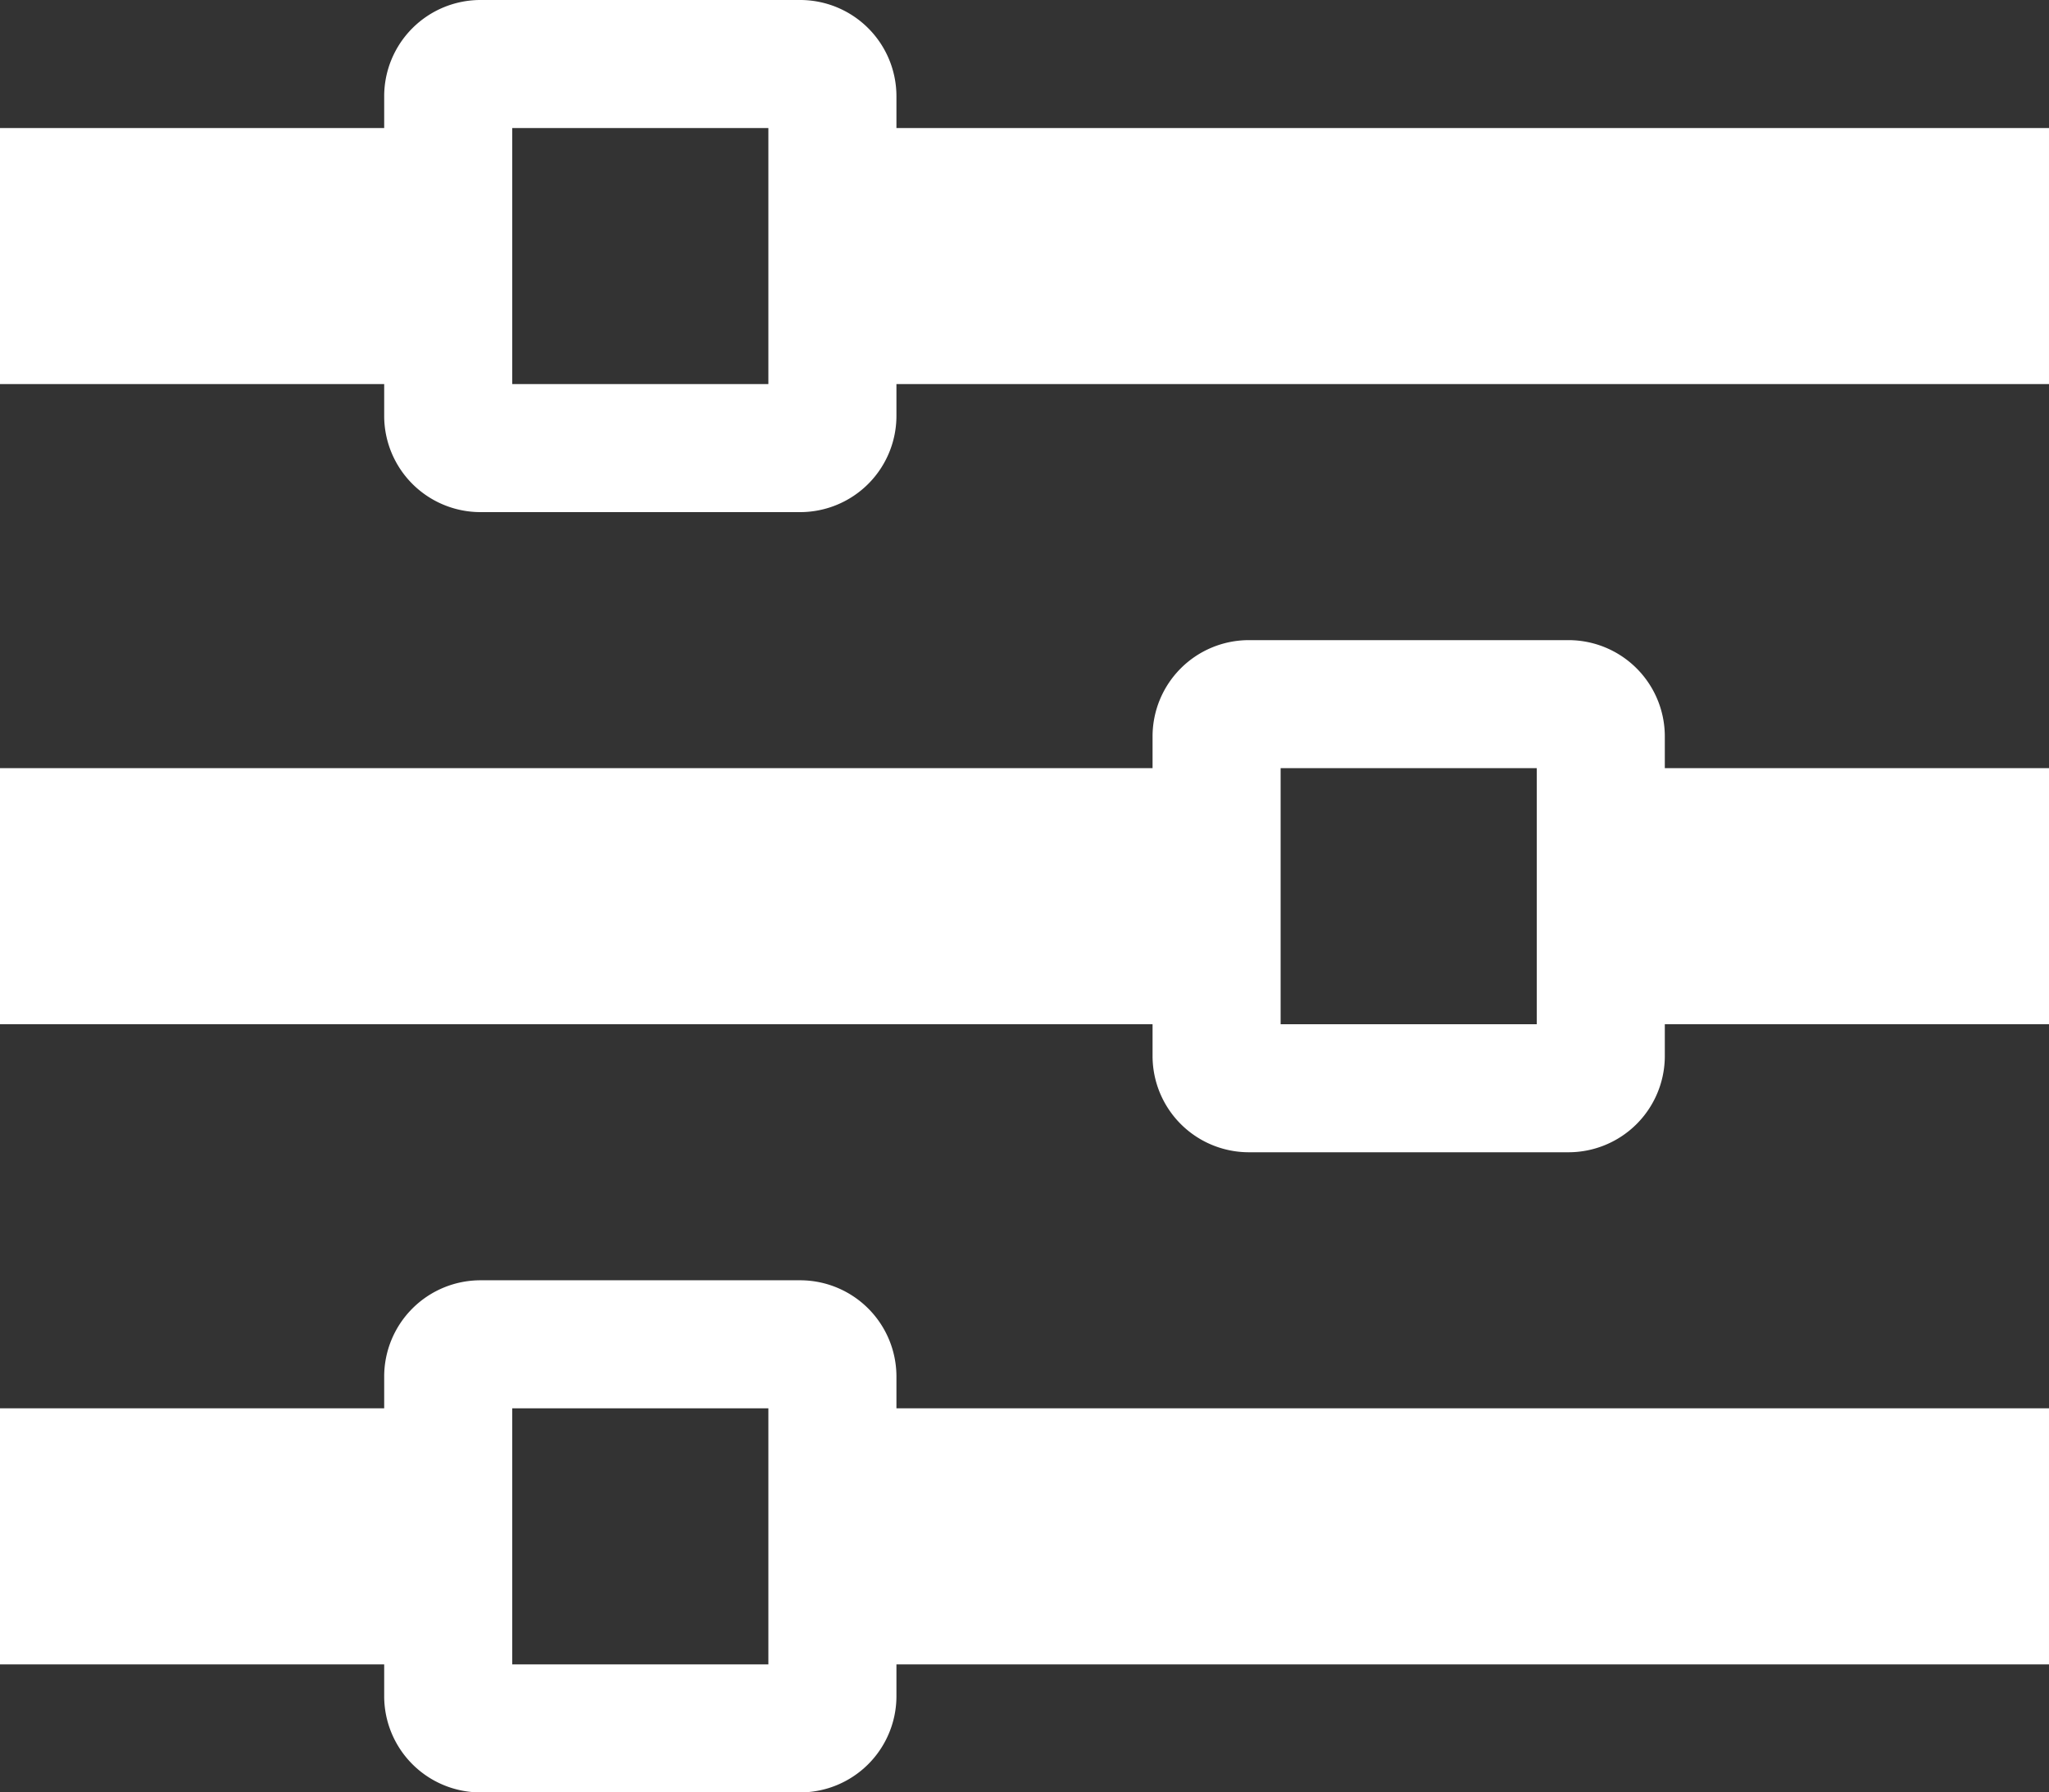<svg xmlns="http://www.w3.org/2000/svg" width="533.334" height="466.666" viewBox="0 0 533.334 466.666">
  <rect x="0" y="0" width="533.334" height="466.666" fill="#333333" stroke="none"/>
  <g id="settings" transform="translate(0 -33.334)">
    <path id="Path_732" data-name="Path 732" d="M233.333,66.667V58.334a25.073,25.073,0,0,0-25-25H125a25.073,25.073,0,0,0-25,25v8.333H0v66.667H100v8.333a25.073,25.073,0,0,0,25,25h83.333a25.073,25.073,0,0,0,25-25v-8.333h300V66.667Zm-100,66.666V66.667H200v66.667H133.333Zm300,91.667a25.073,25.073,0,0,0-25-25H325a25.073,25.073,0,0,0-25,25v8.333H0V300H300v8.333a25.073,25.073,0,0,0,25,25h83.334a25.073,25.073,0,0,0,25-25V300h100V233.333h-100V225Zm-100,75V233.333H400V300Zm-100,91.667a25.073,25.073,0,0,0-25-25H125a25.073,25.073,0,0,0-25,25V400H0v66.667H100V475a25.073,25.073,0,0,0,25,25h83.333a25.073,25.073,0,0,0,25-25v-8.333h300V400h-300v-8.333Zm-100,75V400H200v66.667Z" fill="#fff"/>
  </g>
</svg>
